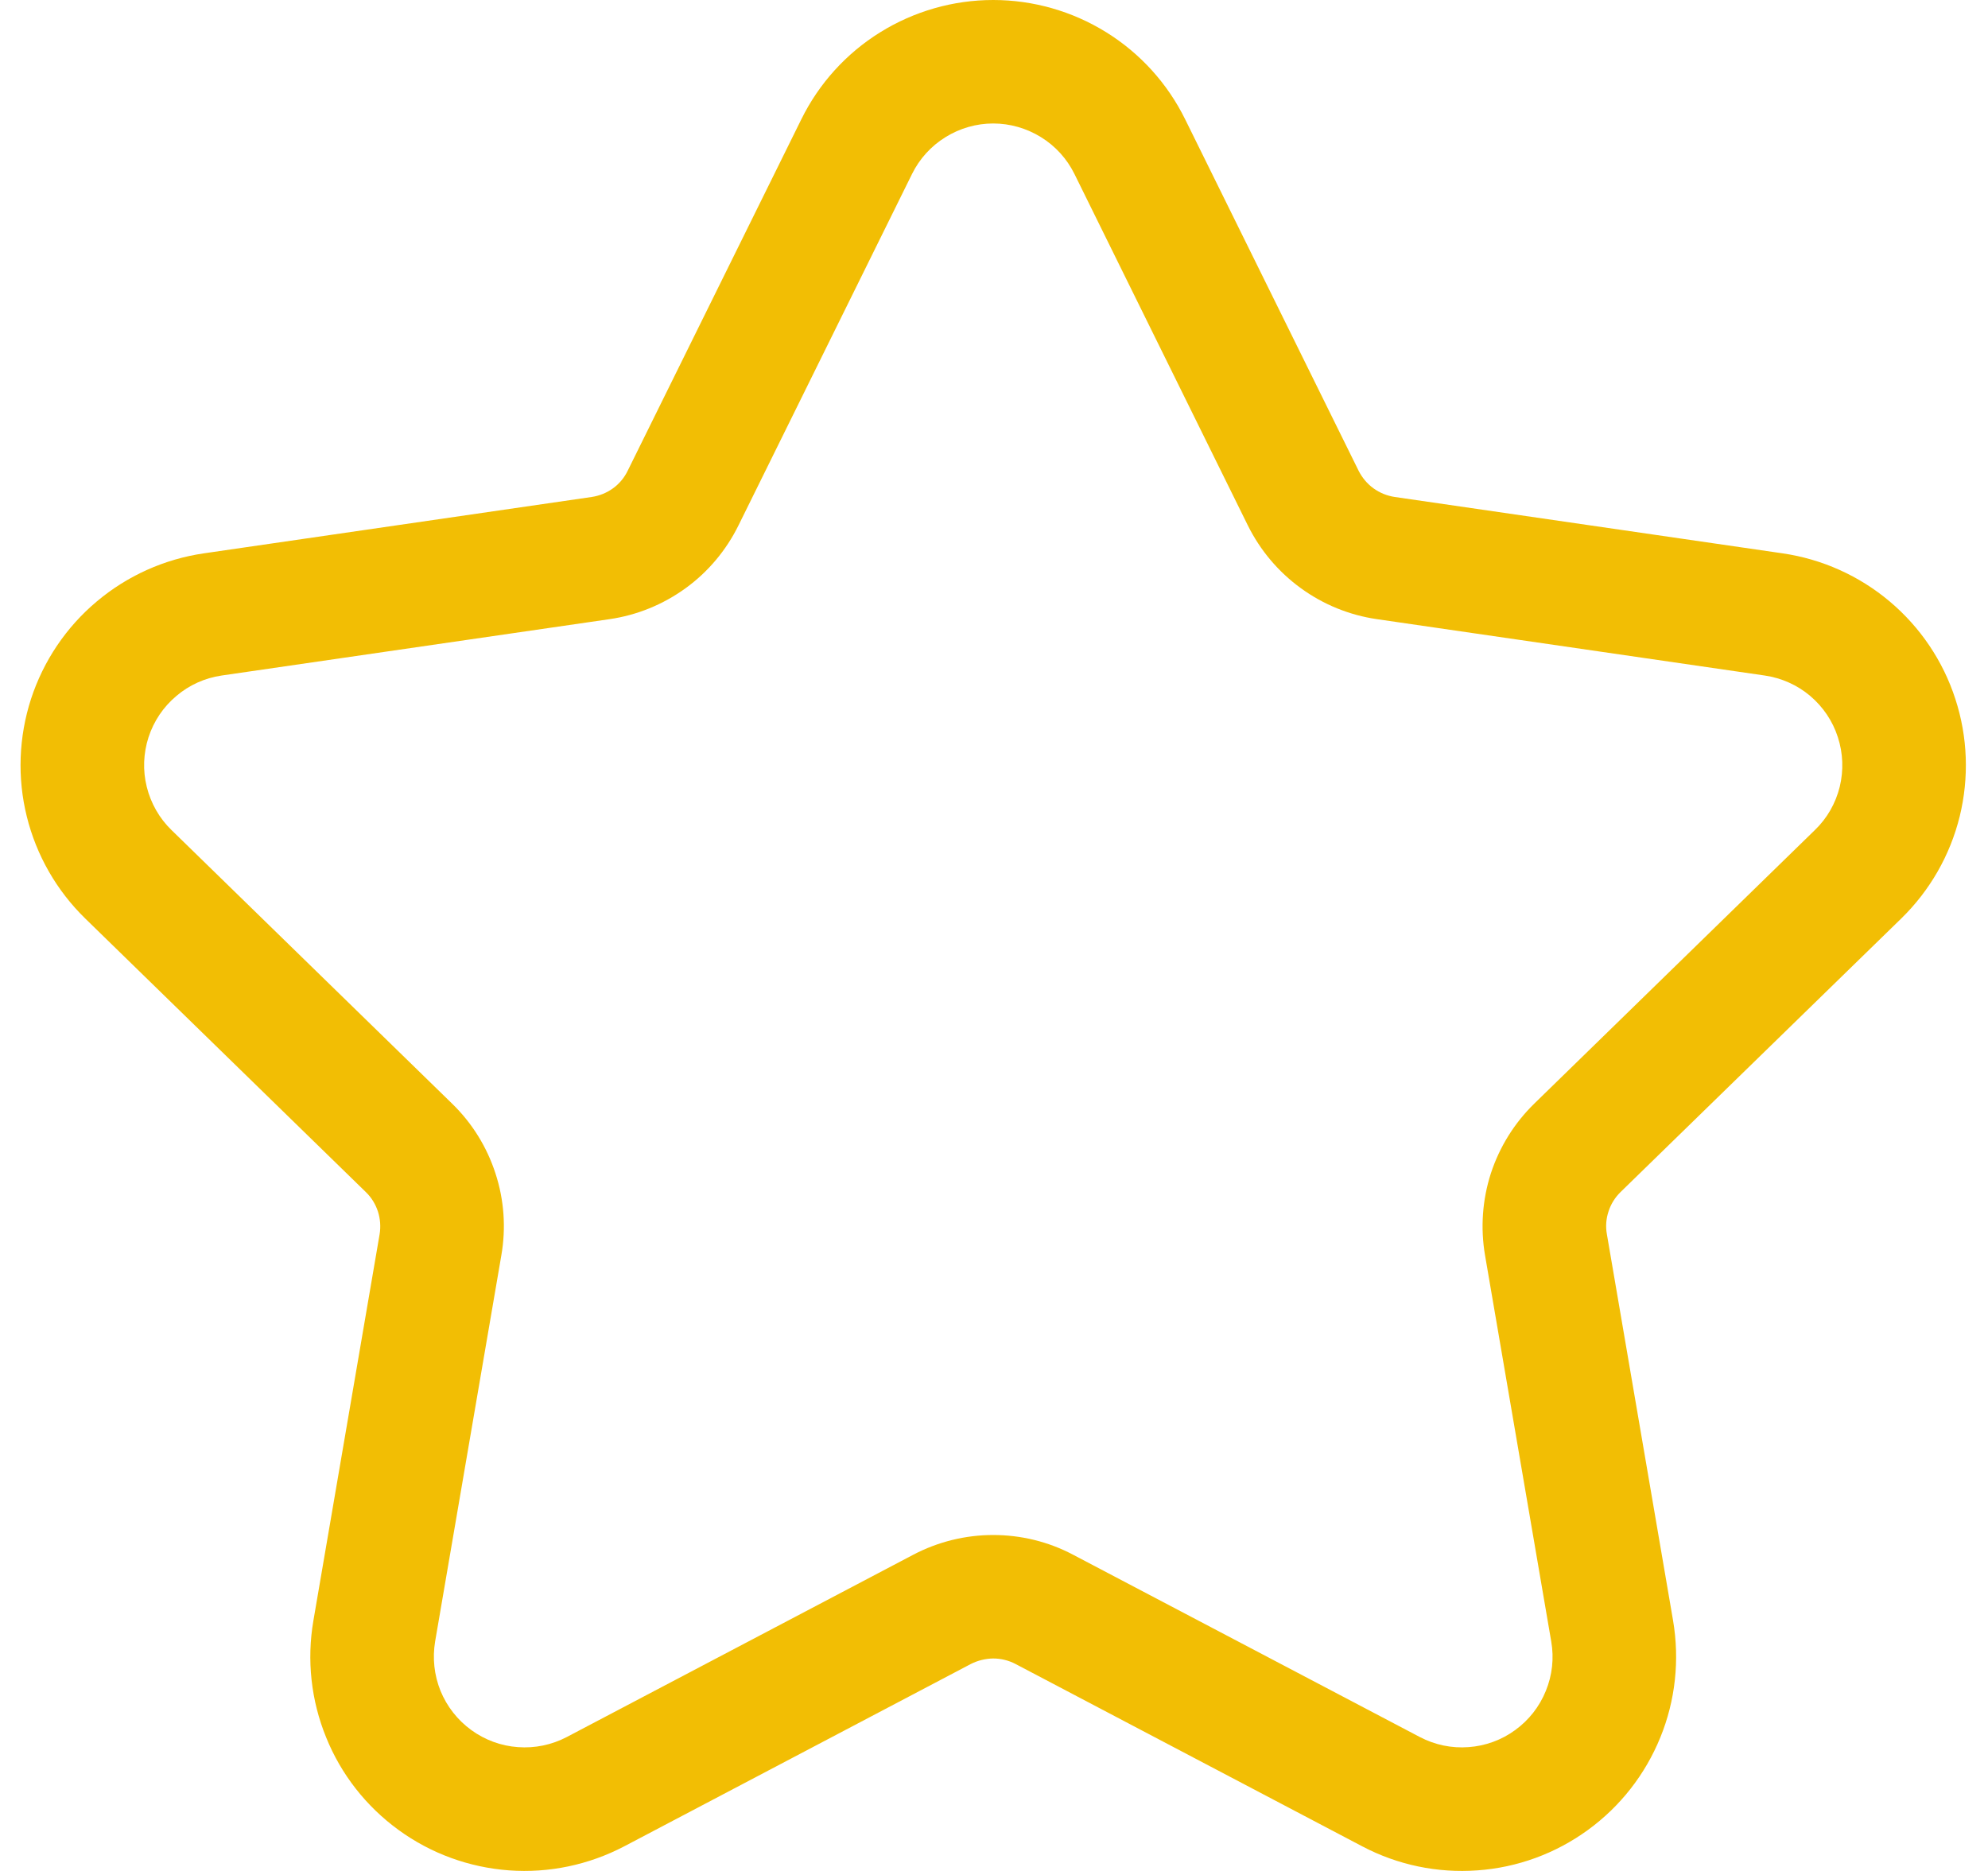 <svg width="17" height="16" viewBox="0 0 17 16" fill="none" xmlns="http://www.w3.org/2000/svg">
    <path d="M16.258 7.855C16.503 7.616 16.676 7.314 16.758 6.982C16.839 6.651 16.827 6.303 16.721 5.978C16.616 5.653 16.421 5.364 16.16 5.144C15.899 4.924 15.581 4.781 15.243 4.732L11.927 4.25C11.861 4.24 11.799 4.215 11.745 4.176C11.691 4.137 11.648 4.085 11.618 4.026L10.135 1.021C9.984 0.714 9.75 0.456 9.46 0.276C9.17 0.096 8.835 0 8.493 0C8.152 0 7.817 0.096 7.527 0.276C7.237 0.456 7.003 0.714 6.852 1.021L5.368 4.025C5.339 4.085 5.296 4.137 5.242 4.176C5.188 4.215 5.126 4.24 5.06 4.25L1.744 4.732C1.406 4.781 1.088 4.924 0.827 5.144C0.565 5.364 0.371 5.653 0.265 5.978C0.16 6.303 0.147 6.651 0.229 6.982C0.311 7.314 0.484 7.616 0.729 7.855L3.128 10.194C3.176 10.24 3.211 10.297 3.232 10.361C3.252 10.424 3.257 10.491 3.246 10.556L2.68 13.859C2.622 14.196 2.66 14.542 2.789 14.858C2.917 15.175 3.132 15.449 3.409 15.65C3.685 15.851 4.012 15.97 4.353 15.995C4.694 16.02 5.035 15.948 5.337 15.79L8.302 14.23C8.361 14.2 8.427 14.184 8.493 14.183C8.559 14.183 8.625 14.199 8.684 14.23L11.65 15.79C11.952 15.949 12.293 16.02 12.634 15.995C12.975 15.971 13.302 15.851 13.578 15.65C13.855 15.449 14.069 15.175 14.198 14.858C14.327 14.542 14.364 14.196 14.307 13.859L13.741 10.555C13.729 10.49 13.734 10.423 13.755 10.36C13.775 10.297 13.811 10.24 13.858 10.194L16.258 7.855ZM13.12 9.438C12.95 9.604 12.823 9.808 12.749 10.034C12.676 10.26 12.659 10.501 12.699 10.735L13.265 14.037C13.29 14.18 13.274 14.326 13.219 14.46C13.165 14.594 13.074 14.71 12.957 14.795C12.841 14.88 12.702 14.931 12.558 14.941C12.414 14.952 12.27 14.922 12.142 14.855L9.175 13.295C8.965 13.184 8.731 13.127 8.493 13.127C8.255 13.127 8.021 13.185 7.811 13.295L4.846 14.855C4.718 14.922 4.573 14.952 4.429 14.941C4.285 14.931 4.147 14.88 4.03 14.795C3.913 14.71 3.822 14.594 3.767 14.46C3.713 14.326 3.697 14.18 3.721 14.037L4.287 10.736C4.328 10.502 4.311 10.261 4.237 10.035C4.164 9.809 4.037 9.604 3.866 9.438L1.466 7.098C1.363 6.998 1.29 6.87 1.255 6.729C1.22 6.589 1.226 6.442 1.27 6.305C1.315 6.167 1.397 6.045 1.508 5.952C1.618 5.858 1.752 5.798 1.895 5.777L5.212 5.295C5.447 5.261 5.67 5.17 5.863 5.03C6.055 4.891 6.21 4.706 6.315 4.493L7.799 1.488C7.863 1.358 7.962 1.249 8.085 1.173C8.207 1.097 8.349 1.056 8.493 1.056C8.638 1.056 8.779 1.097 8.902 1.173C9.025 1.249 9.124 1.358 9.188 1.488L10.671 4.494C10.777 4.707 10.932 4.891 11.124 5.03C11.316 5.17 11.54 5.261 11.775 5.295L15.091 5.777C15.234 5.798 15.369 5.858 15.479 5.951C15.59 6.045 15.672 6.167 15.716 6.304C15.761 6.442 15.766 6.589 15.732 6.729C15.697 6.87 15.624 6.998 15.52 7.098L13.12 9.438Z" fill="#F2BE04"/>
</svg>

